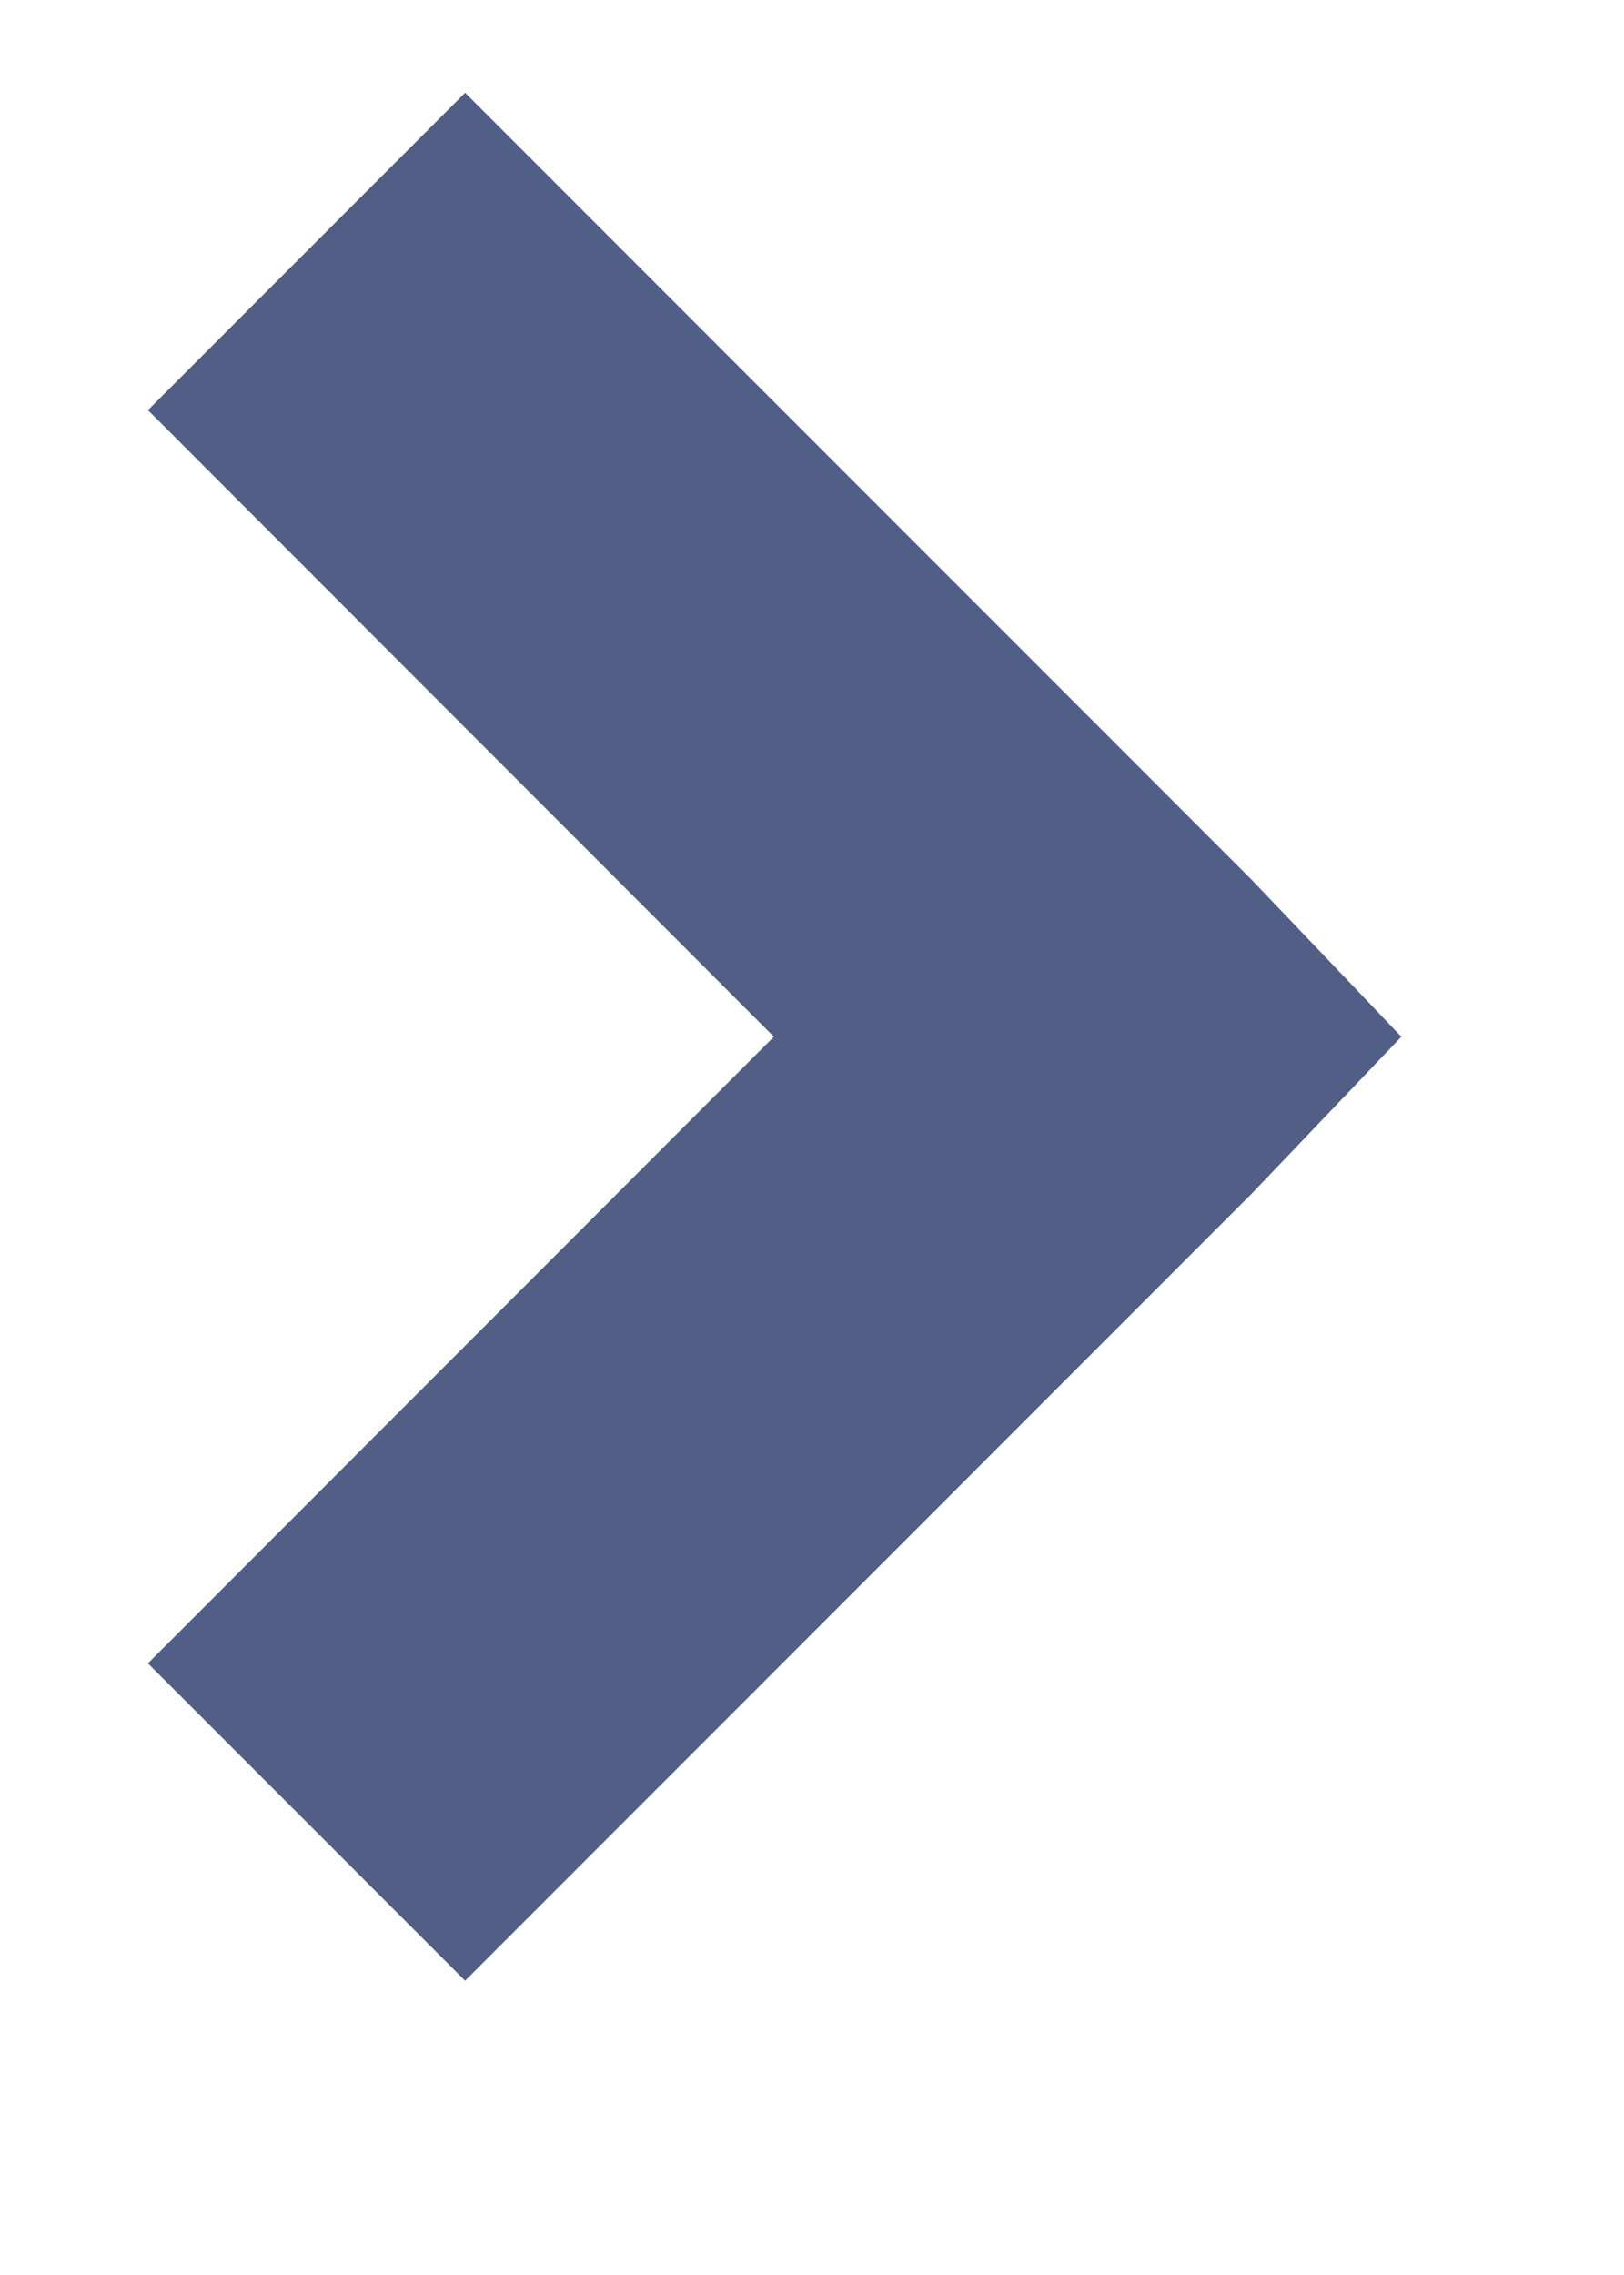 <svg width="5" height="7" viewBox="0 0 5 7" fill="none" xmlns="http://www.w3.org/2000/svg">
<path d="M3.675 2.882L3.804 3.017L3.969 3.19L3.804 3.363L3.675 3.498L1.432 5.741L0.809 5.118L2.736 3.19L0.809 1.262L1.432 0.639L3.675 2.882Z" fill="#515F87" stroke="#515F87" stroke-width="0.5"/>
</svg>
